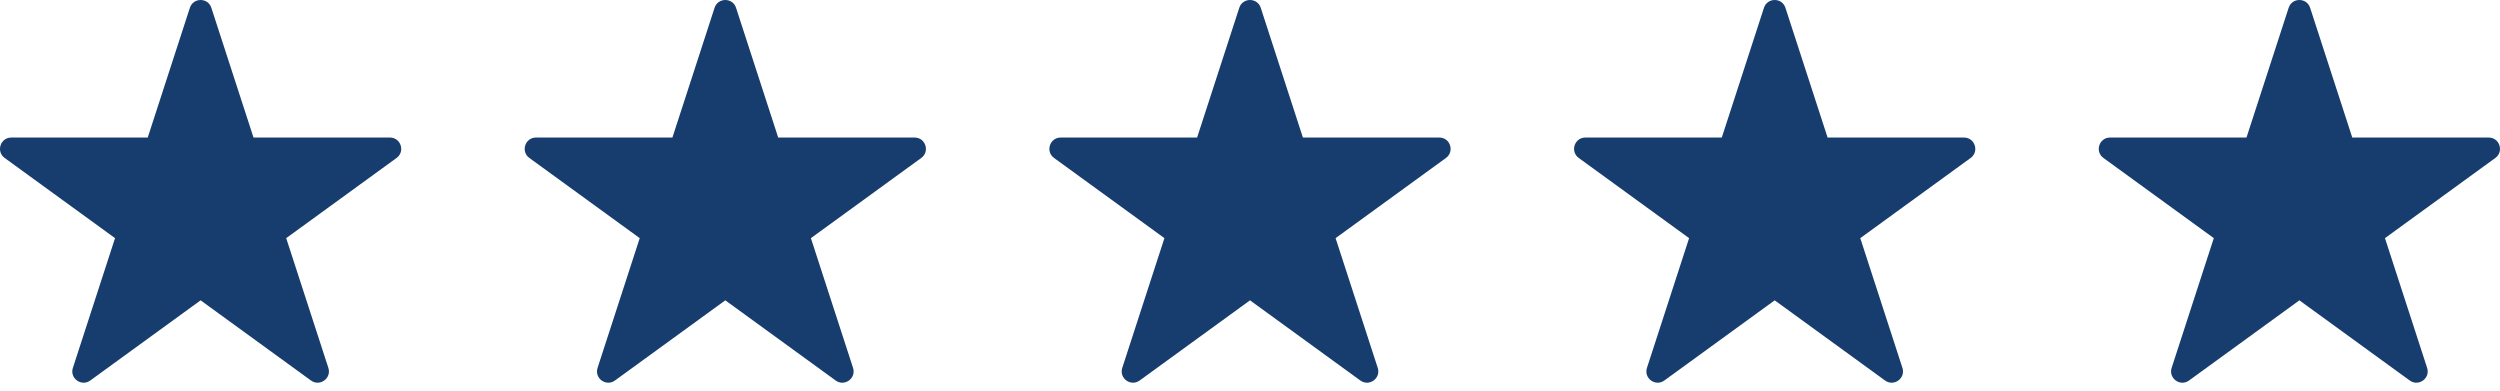 <svg width="198" height="31" viewBox="0 0 198 31" fill="none" xmlns="http://www.w3.org/2000/svg">
<g id="Group 8">
<g id="Group">
<path id="Vector" d="M16.739 0.618L20.078 10.893H30.882C31.748 10.893 32.108 12.002 31.407 12.511L22.667 18.861L26.006 29.136C26.273 29.96 25.33 30.645 24.629 30.136L15.889 23.786L7.149 30.136C6.448 30.645 5.504 29.96 5.772 29.136L9.111 18.861L0.37 12.511C-0.331 12.002 0.03 10.893 0.896 10.893H11.7L15.038 0.618C15.306 -0.206 16.472 -0.206 16.739 0.618Z" fill="#173D6E"/>
</g>
<g id="Group_2">
<path id="Vector_2" d="M58.295 0.618L61.633 10.893H72.437C73.304 10.893 73.664 12.002 72.963 12.511L64.223 18.861L67.561 29.136C67.829 29.96 66.886 30.645 66.185 30.136L57.444 23.786L48.704 30.136C48.003 30.645 47.06 29.96 47.328 29.136L50.666 18.861L41.926 12.511C41.225 12.002 41.585 10.893 42.452 10.893H53.255L56.594 0.618C56.861 -0.206 58.027 -0.206 58.295 0.618Z" fill="#173D6E"/>
</g>
<g id="Group_3">
<path id="Vector_3" d="M99.851 0.618L103.189 10.893H113.993C114.859 10.893 115.219 12.002 114.519 12.511L105.778 18.861L109.117 29.136C109.384 29.96 108.441 30.645 107.74 30.136L99 23.786L90.26 30.136C89.559 30.645 88.616 29.96 88.883 29.136L92.222 18.861L83.481 12.511C82.781 12.002 83.141 10.893 84.007 10.893H94.811L98.15 0.618C98.417 -0.206 99.583 -0.206 99.851 0.618Z" fill="#173D6E"/>
</g>
<g id="Group_4">
<path id="Vector_4" d="M141.406 0.618L144.745 10.893H155.548C156.415 10.893 156.775 12.002 156.074 12.511L147.334 18.861L150.672 29.136C150.94 29.96 149.997 30.645 149.296 30.136L140.556 23.786L131.815 30.136C131.114 30.645 130.171 29.96 130.439 29.136L133.777 18.861L125.037 12.511C124.336 12.002 124.696 10.893 125.563 10.893H136.366L139.705 0.618C139.973 -0.206 141.138 -0.206 141.406 0.618Z" fill="#173D6E"/>
</g>
<g id="Group_5">
<path id="Vector_5" d="M182.962 0.618L186.3 10.893H197.104C197.97 10.893 198.331 12.002 197.63 12.511L188.889 18.861L192.228 29.136C192.496 29.96 191.552 30.645 190.852 30.136L182.111 23.786L173.371 30.136C172.67 30.645 171.727 29.96 171.994 29.136L175.333 18.861L166.593 12.511C165.892 12.002 166.252 10.893 167.118 10.893H177.922L181.261 0.618C181.528 -0.206 182.694 -0.206 182.962 0.618Z" fill="#173D6E"/>
</g>
</g>
</svg>
